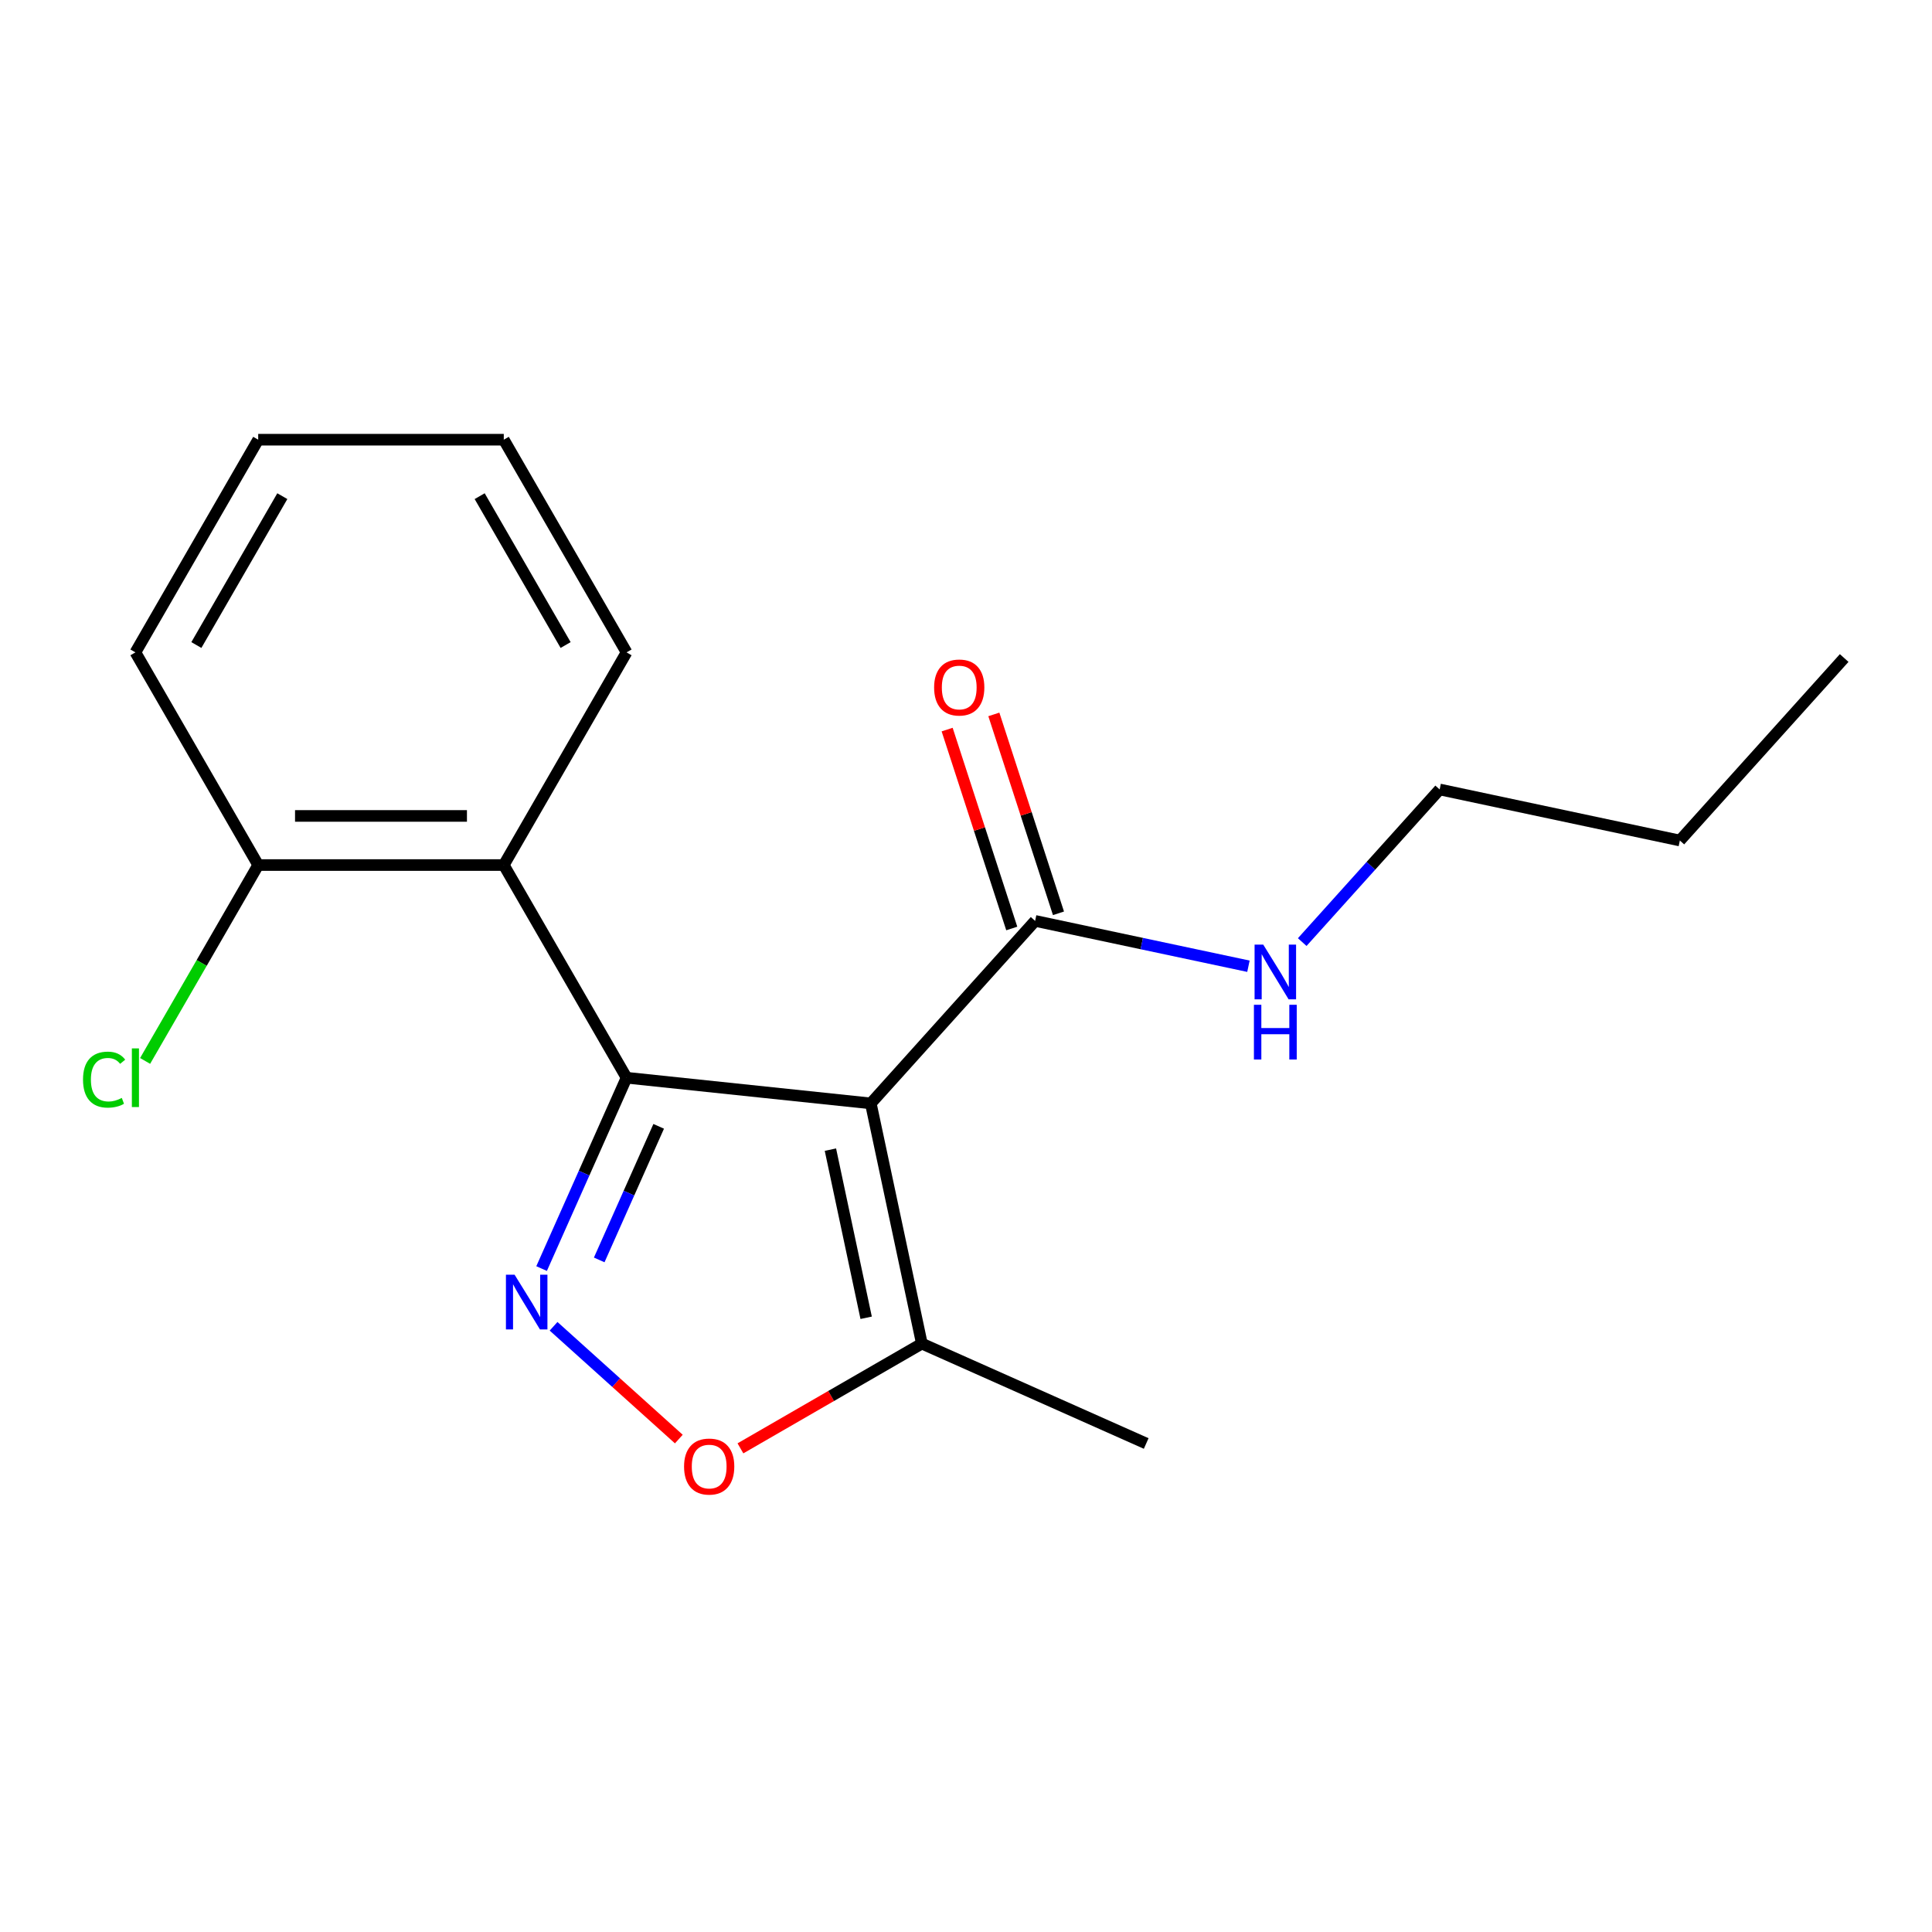 <?xml version='1.0' encoding='iso-8859-1'?>
<svg version='1.1' baseProfile='full'
              xmlns='http://www.w3.org/2000/svg'
                      xmlns:rdkit='http://www.rdkit.org/xml'
                      xmlns:xlink='http://www.w3.org/1999/xlink'
                  xml:space='preserve'
width='1000px' height='1000px' viewBox='0 0 1000 1000'>
<!-- END OF HEADER -->
<rect style='opacity:1.0;fill:#FFFFFF;stroke:none' width='1000' height='1000' x='0' y='0'> </rect>
<path class='bond-0' d='M 324.31,557.829 L 450.723,571.116' style='fill:none;fill-rule:evenodd;stroke:#000000;stroke-width:6px;stroke-linecap:butt;stroke-linejoin:miter;stroke-opacity:1' />
<path class='bond-1' d='M 324.31,557.829 L 302.32,607.22' style='fill:none;fill-rule:evenodd;stroke:#000000;stroke-width:6px;stroke-linecap:butt;stroke-linejoin:miter;stroke-opacity:1' />
<path class='bond-1' d='M 302.32,607.22 L 280.33,656.612' style='fill:none;fill-rule:evenodd;stroke:#0000FF;stroke-width:6px;stroke-linecap:butt;stroke-linejoin:miter;stroke-opacity:1' />
<path class='bond-1' d='M 340.937,582.987 L 325.544,617.56' style='fill:none;fill-rule:evenodd;stroke:#000000;stroke-width:6px;stroke-linecap:butt;stroke-linejoin:miter;stroke-opacity:1' />
<path class='bond-1' d='M 325.544,617.56 L 310.151,652.134' style='fill:none;fill-rule:evenodd;stroke:#0000FF;stroke-width:6px;stroke-linecap:butt;stroke-linejoin:miter;stroke-opacity:1' />
<path class='bond-2' d='M 324.31,557.829 L 260.756,447.749' style='fill:none;fill-rule:evenodd;stroke:#000000;stroke-width:6px;stroke-linecap:butt;stroke-linejoin:miter;stroke-opacity:1' />
<path class='bond-4' d='M 450.723,571.116 L 477.151,695.448' style='fill:none;fill-rule:evenodd;stroke:#000000;stroke-width:6px;stroke-linecap:butt;stroke-linejoin:miter;stroke-opacity:1' />
<path class='bond-4' d='M 429.821,595.051 L 448.32,682.083' style='fill:none;fill-rule:evenodd;stroke:#000000;stroke-width:6px;stroke-linecap:butt;stroke-linejoin:miter;stroke-opacity:1' />
<path class='bond-5' d='M 450.723,571.116 L 535.776,476.655' style='fill:none;fill-rule:evenodd;stroke:#000000;stroke-width:6px;stroke-linecap:butt;stroke-linejoin:miter;stroke-opacity:1' />
<path class='bond-3' d='M 286.528,686.481 L 318.945,715.669' style='fill:none;fill-rule:evenodd;stroke:#0000FF;stroke-width:6px;stroke-linecap:butt;stroke-linejoin:miter;stroke-opacity:1' />
<path class='bond-3' d='M 318.945,715.669 L 351.361,744.857' style='fill:none;fill-rule:evenodd;stroke:#FF0000;stroke-width:6px;stroke-linecap:butt;stroke-linejoin:miter;stroke-opacity:1' />
<path class='bond-6' d='M 260.756,447.749 L 133.646,447.749' style='fill:none;fill-rule:evenodd;stroke:#000000;stroke-width:6px;stroke-linecap:butt;stroke-linejoin:miter;stroke-opacity:1' />
<path class='bond-6' d='M 241.689,422.327 L 152.713,422.327' style='fill:none;fill-rule:evenodd;stroke:#000000;stroke-width:6px;stroke-linecap:butt;stroke-linejoin:miter;stroke-opacity:1' />
<path class='bond-10' d='M 260.756,447.749 L 324.31,337.669' style='fill:none;fill-rule:evenodd;stroke:#000000;stroke-width:6px;stroke-linecap:butt;stroke-linejoin:miter;stroke-opacity:1' />
<path class='bond-18' d='M 383.249,749.662 L 430.2,722.555' style='fill:none;fill-rule:evenodd;stroke:#FF0000;stroke-width:6px;stroke-linecap:butt;stroke-linejoin:miter;stroke-opacity:1' />
<path class='bond-18' d='M 430.2,722.555 L 477.151,695.448' style='fill:none;fill-rule:evenodd;stroke:#000000;stroke-width:6px;stroke-linecap:butt;stroke-linejoin:miter;stroke-opacity:1' />
<path class='bond-11' d='M 477.151,695.448 L 593.271,747.148' style='fill:none;fill-rule:evenodd;stroke:#000000;stroke-width:6px;stroke-linecap:butt;stroke-linejoin:miter;stroke-opacity:1' />
<path class='bond-7' d='M 547.865,472.727 L 531.14,421.252' style='fill:none;fill-rule:evenodd;stroke:#000000;stroke-width:6px;stroke-linecap:butt;stroke-linejoin:miter;stroke-opacity:1' />
<path class='bond-7' d='M 531.14,421.252 L 514.414,369.777' style='fill:none;fill-rule:evenodd;stroke:#FF0000;stroke-width:6px;stroke-linecap:butt;stroke-linejoin:miter;stroke-opacity:1' />
<path class='bond-7' d='M 523.687,480.583 L 506.962,429.108' style='fill:none;fill-rule:evenodd;stroke:#000000;stroke-width:6px;stroke-linecap:butt;stroke-linejoin:miter;stroke-opacity:1' />
<path class='bond-7' d='M 506.962,429.108 L 490.237,377.632' style='fill:none;fill-rule:evenodd;stroke:#FF0000;stroke-width:6px;stroke-linecap:butt;stroke-linejoin:miter;stroke-opacity:1' />
<path class='bond-8' d='M 535.776,476.655 L 590.983,488.39' style='fill:none;fill-rule:evenodd;stroke:#000000;stroke-width:6px;stroke-linecap:butt;stroke-linejoin:miter;stroke-opacity:1' />
<path class='bond-8' d='M 590.983,488.39 L 646.19,500.124' style='fill:none;fill-rule:evenodd;stroke:#0000FF;stroke-width:6px;stroke-linecap:butt;stroke-linejoin:miter;stroke-opacity:1' />
<path class='bond-9' d='M 133.646,447.749 L 104.378,498.444' style='fill:none;fill-rule:evenodd;stroke:#000000;stroke-width:6px;stroke-linecap:butt;stroke-linejoin:miter;stroke-opacity:1' />
<path class='bond-9' d='M 104.378,498.444 L 75.109,549.138' style='fill:none;fill-rule:evenodd;stroke:#00CC00;stroke-width:6px;stroke-linecap:butt;stroke-linejoin:miter;stroke-opacity:1' />
<path class='bond-12' d='M 133.646,447.749 L 70.091,337.669' style='fill:none;fill-rule:evenodd;stroke:#000000;stroke-width:6px;stroke-linecap:butt;stroke-linejoin:miter;stroke-opacity:1' />
<path class='bond-13' d='M 674.026,487.625 L 709.593,448.124' style='fill:none;fill-rule:evenodd;stroke:#0000FF;stroke-width:6px;stroke-linecap:butt;stroke-linejoin:miter;stroke-opacity:1' />
<path class='bond-13' d='M 709.593,448.124 L 745.161,408.622' style='fill:none;fill-rule:evenodd;stroke:#000000;stroke-width:6px;stroke-linecap:butt;stroke-linejoin:miter;stroke-opacity:1' />
<path class='bond-15' d='M 324.31,337.669 L 260.756,227.589' style='fill:none;fill-rule:evenodd;stroke:#000000;stroke-width:6px;stroke-linecap:butt;stroke-linejoin:miter;stroke-opacity:1' />
<path class='bond-15' d='M 292.761,333.868 L 248.273,256.812' style='fill:none;fill-rule:evenodd;stroke:#000000;stroke-width:6px;stroke-linecap:butt;stroke-linejoin:miter;stroke-opacity:1' />
<path class='bond-19' d='M 70.091,337.669 L 133.646,227.589' style='fill:none;fill-rule:evenodd;stroke:#000000;stroke-width:6px;stroke-linecap:butt;stroke-linejoin:miter;stroke-opacity:1' />
<path class='bond-19' d='M 101.641,333.868 L 146.129,256.812' style='fill:none;fill-rule:evenodd;stroke:#000000;stroke-width:6px;stroke-linecap:butt;stroke-linejoin:miter;stroke-opacity:1' />
<path class='bond-14' d='M 745.161,408.622 L 869.493,435.049' style='fill:none;fill-rule:evenodd;stroke:#000000;stroke-width:6px;stroke-linecap:butt;stroke-linejoin:miter;stroke-opacity:1' />
<path class='bond-16' d='M 869.493,435.049 L 954.545,340.589' style='fill:none;fill-rule:evenodd;stroke:#000000;stroke-width:6px;stroke-linecap:butt;stroke-linejoin:miter;stroke-opacity:1' />
<path class='bond-17' d='M 260.756,227.589 L 133.646,227.589' style='fill:none;fill-rule:evenodd;stroke:#000000;stroke-width:6px;stroke-linecap:butt;stroke-linejoin:miter;stroke-opacity:1' />
<path  class='atom-2' d='M 266.35 659.789
L 275.63 674.789
Q 276.55 676.269, 278.03 678.949
Q 279.51 681.629, 279.59 681.789
L 279.59 659.789
L 283.35 659.789
L 283.35 688.109
L 279.47 688.109
L 269.51 671.709
Q 268.35 669.789, 267.11 667.589
Q 265.91 665.389, 265.55 664.709
L 265.55 688.109
L 261.87 688.109
L 261.87 659.789
L 266.35 659.789
' fill='#0000FF'/>
<path  class='atom-4' d='M 354.071 759.082
Q 354.071 752.282, 357.431 748.482
Q 360.791 744.682, 367.071 744.682
Q 373.351 744.682, 376.711 748.482
Q 380.071 752.282, 380.071 759.082
Q 380.071 765.962, 376.671 769.882
Q 373.271 773.762, 367.071 773.762
Q 360.831 773.762, 357.431 769.882
Q 354.071 766.002, 354.071 759.082
M 367.071 770.562
Q 371.391 770.562, 373.711 767.682
Q 376.071 764.762, 376.071 759.082
Q 376.071 753.522, 373.711 750.722
Q 371.391 747.882, 367.071 747.882
Q 362.751 747.882, 360.391 750.682
Q 358.071 753.482, 358.071 759.082
Q 358.071 764.802, 360.391 767.682
Q 362.751 770.562, 367.071 770.562
' fill='#FF0000'/>
<path  class='atom-8' d='M 483.497 355.847
Q 483.497 349.047, 486.857 345.247
Q 490.217 341.447, 496.497 341.447
Q 502.777 341.447, 506.137 345.247
Q 509.497 349.047, 509.497 355.847
Q 509.497 362.727, 506.097 366.647
Q 502.697 370.527, 496.497 370.527
Q 490.257 370.527, 486.857 366.647
Q 483.497 362.767, 483.497 355.847
M 496.497 367.327
Q 500.817 367.327, 503.137 364.447
Q 505.497 361.527, 505.497 355.847
Q 505.497 350.287, 503.137 347.487
Q 500.817 344.647, 496.497 344.647
Q 492.177 344.647, 489.817 347.447
Q 487.497 350.247, 487.497 355.847
Q 487.497 361.567, 489.817 364.447
Q 492.177 367.327, 496.497 367.327
' fill='#FF0000'/>
<path  class='atom-9' d='M 653.848 488.923
L 663.128 503.923
Q 664.048 505.403, 665.528 508.083
Q 667.008 510.763, 667.088 510.923
L 667.088 488.923
L 670.848 488.923
L 670.848 517.243
L 666.968 517.243
L 657.008 500.843
Q 655.848 498.923, 654.608 496.723
Q 653.408 494.523, 653.048 493.843
L 653.048 517.243
L 649.368 517.243
L 649.368 488.923
L 653.848 488.923
' fill='#0000FF'/>
<path  class='atom-9' d='M 649.028 520.075
L 652.868 520.075
L 652.868 532.115
L 667.348 532.115
L 667.348 520.075
L 671.188 520.075
L 671.188 548.395
L 667.348 548.395
L 667.348 535.315
L 652.868 535.315
L 652.868 548.395
L 649.028 548.395
L 649.028 520.075
' fill='#0000FF'/>
<path  class='atom-10' d='M 42.971 558.809
Q 42.971 551.769, 46.251 548.089
Q 49.571 544.369, 55.851 544.369
Q 61.691 544.369, 64.811 548.489
L 62.171 550.649
Q 59.891 547.649, 55.851 547.649
Q 51.571 547.649, 49.291 550.529
Q 47.051 553.369, 47.051 558.809
Q 47.051 564.409, 49.371 567.289
Q 51.731 570.169, 56.291 570.169
Q 59.411 570.169, 63.051 568.289
L 64.171 571.289
Q 62.691 572.249, 60.451 572.809
Q 58.211 573.369, 55.731 573.369
Q 49.571 573.369, 46.251 569.609
Q 42.971 565.849, 42.971 558.809
' fill='#00CC00'/>
<path  class='atom-10' d='M 68.251 542.649
L 71.931 542.649
L 71.931 573.009
L 68.251 573.009
L 68.251 542.649
' fill='#00CC00'/>
</svg>
